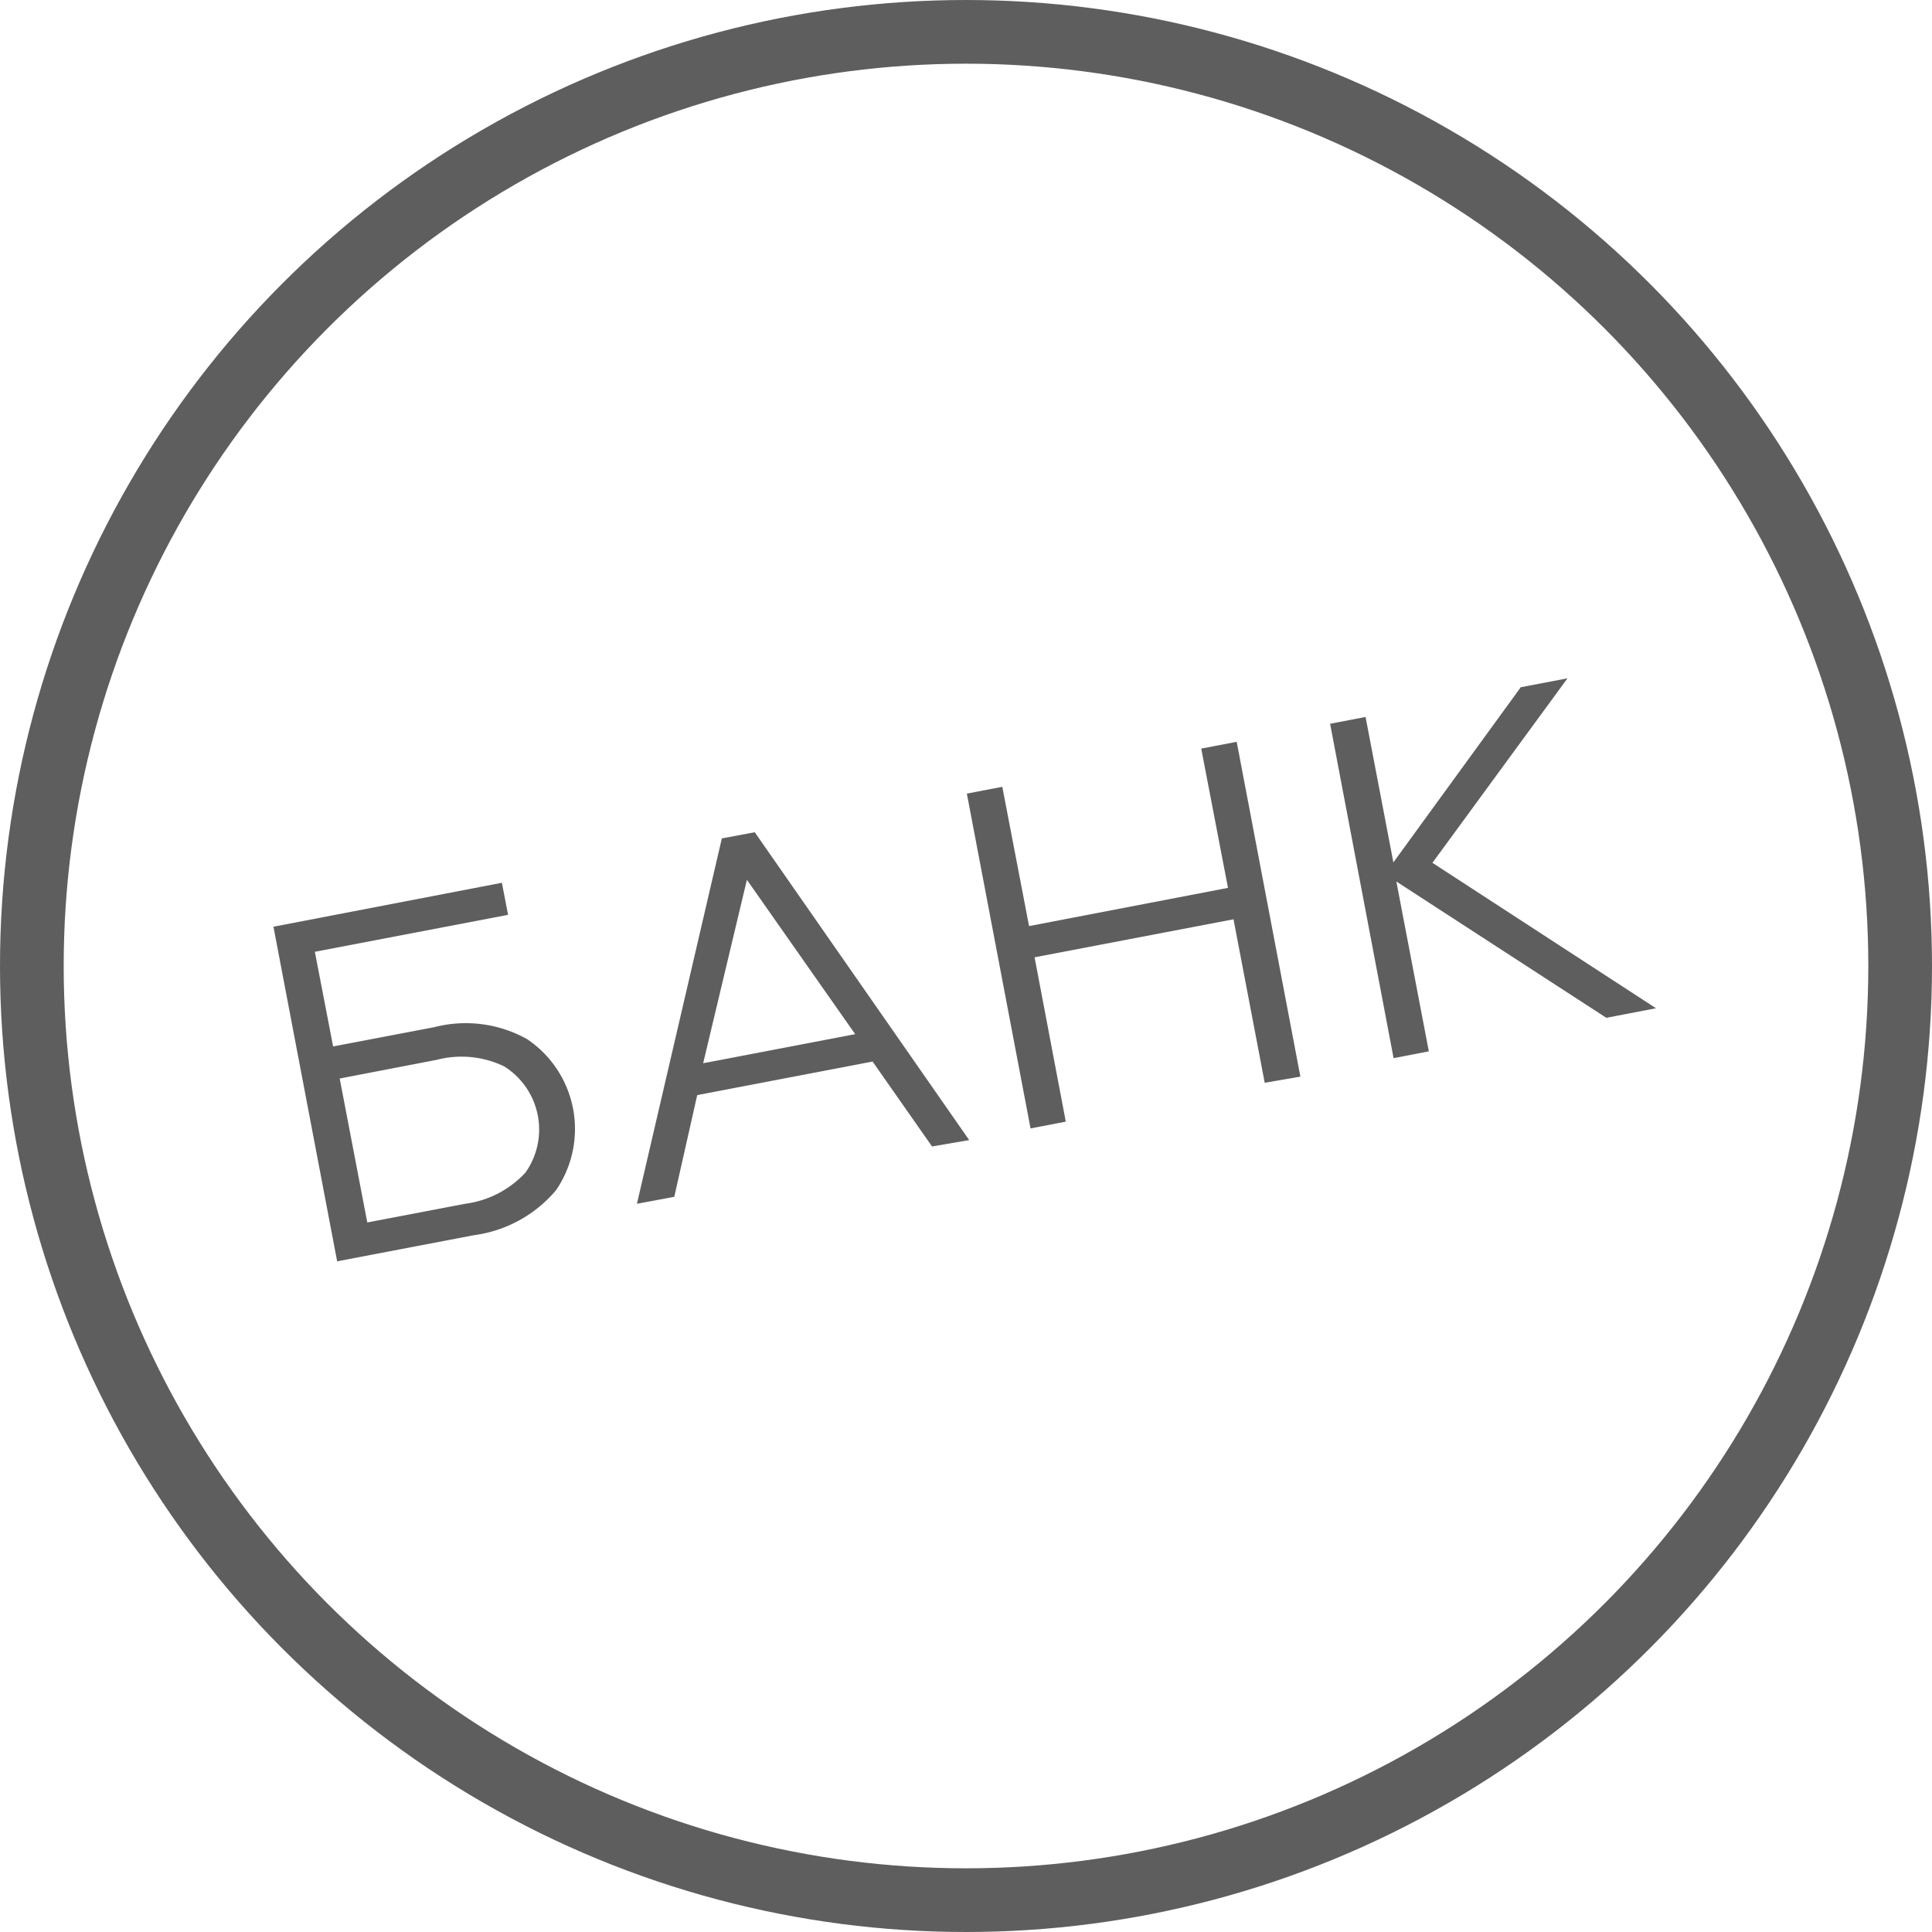 <?xml version="1.0" encoding="UTF-8"?> <svg xmlns="http://www.w3.org/2000/svg" viewBox="0 0 91 91"> <defs> <style>.cls-1{fill:none;stroke:#5e5e5e;stroke-miterlimit:10;stroke-width:3px;}.cls-2{fill:#5e5e5e;}</style> </defs> <title>pechat_banck</title> <g id="Слой_2" data-name="Слой 2"> <g id="Слой_1-2" data-name="Слой 1"> <circle class="cls-1" cx="45.5" cy="45.5" r="44"></circle> <path class="cls-2" d="M22.32,58.18l-6.44,1.23-3-15.76,10.76-2.07.29,1.51-9.1,1.74.86,4.46,4.77-.91a5.93,5.93,0,0,1,4.36.56,5.1,5.1,0,0,1,1.37,7.12A6.1,6.1,0,0,1,22.32,58.18ZM16,50.8l1.3,6.78,4.61-.88a4.69,4.69,0,0,0,2.84-1.47,3.51,3.51,0,0,0-1-5,4.63,4.63,0,0,0-3.18-.31Z"></path> <path class="cls-2" d="M31.76,56.37,30,56.7l4-17.21,1.55-.29L45.65,53.7,43.9,54l-2.8-4-8.26,1.58Zm3.42-14.93-2.06,8.64,7.16-1.37Z"></path> <path class="cls-2" d="M50.2,52.83l-1.66.32-3-15.77,1.67-.32,1.26,6.56,9.37-1.8-1.26-6.56,1.67-.32,3,15.77L59.57,51l-1.47-7.7-9.37,1.79Z"></path> <path class="cls-2" d="M62.65,34.09l1.67-.32,1.31,6.85,6-8.25,2.2-.42-6.36,8.69L78,47.49l-2.34.45-9.89-6.42,1.53,8-1.66.32Z"></path> </g> </g> </svg> 